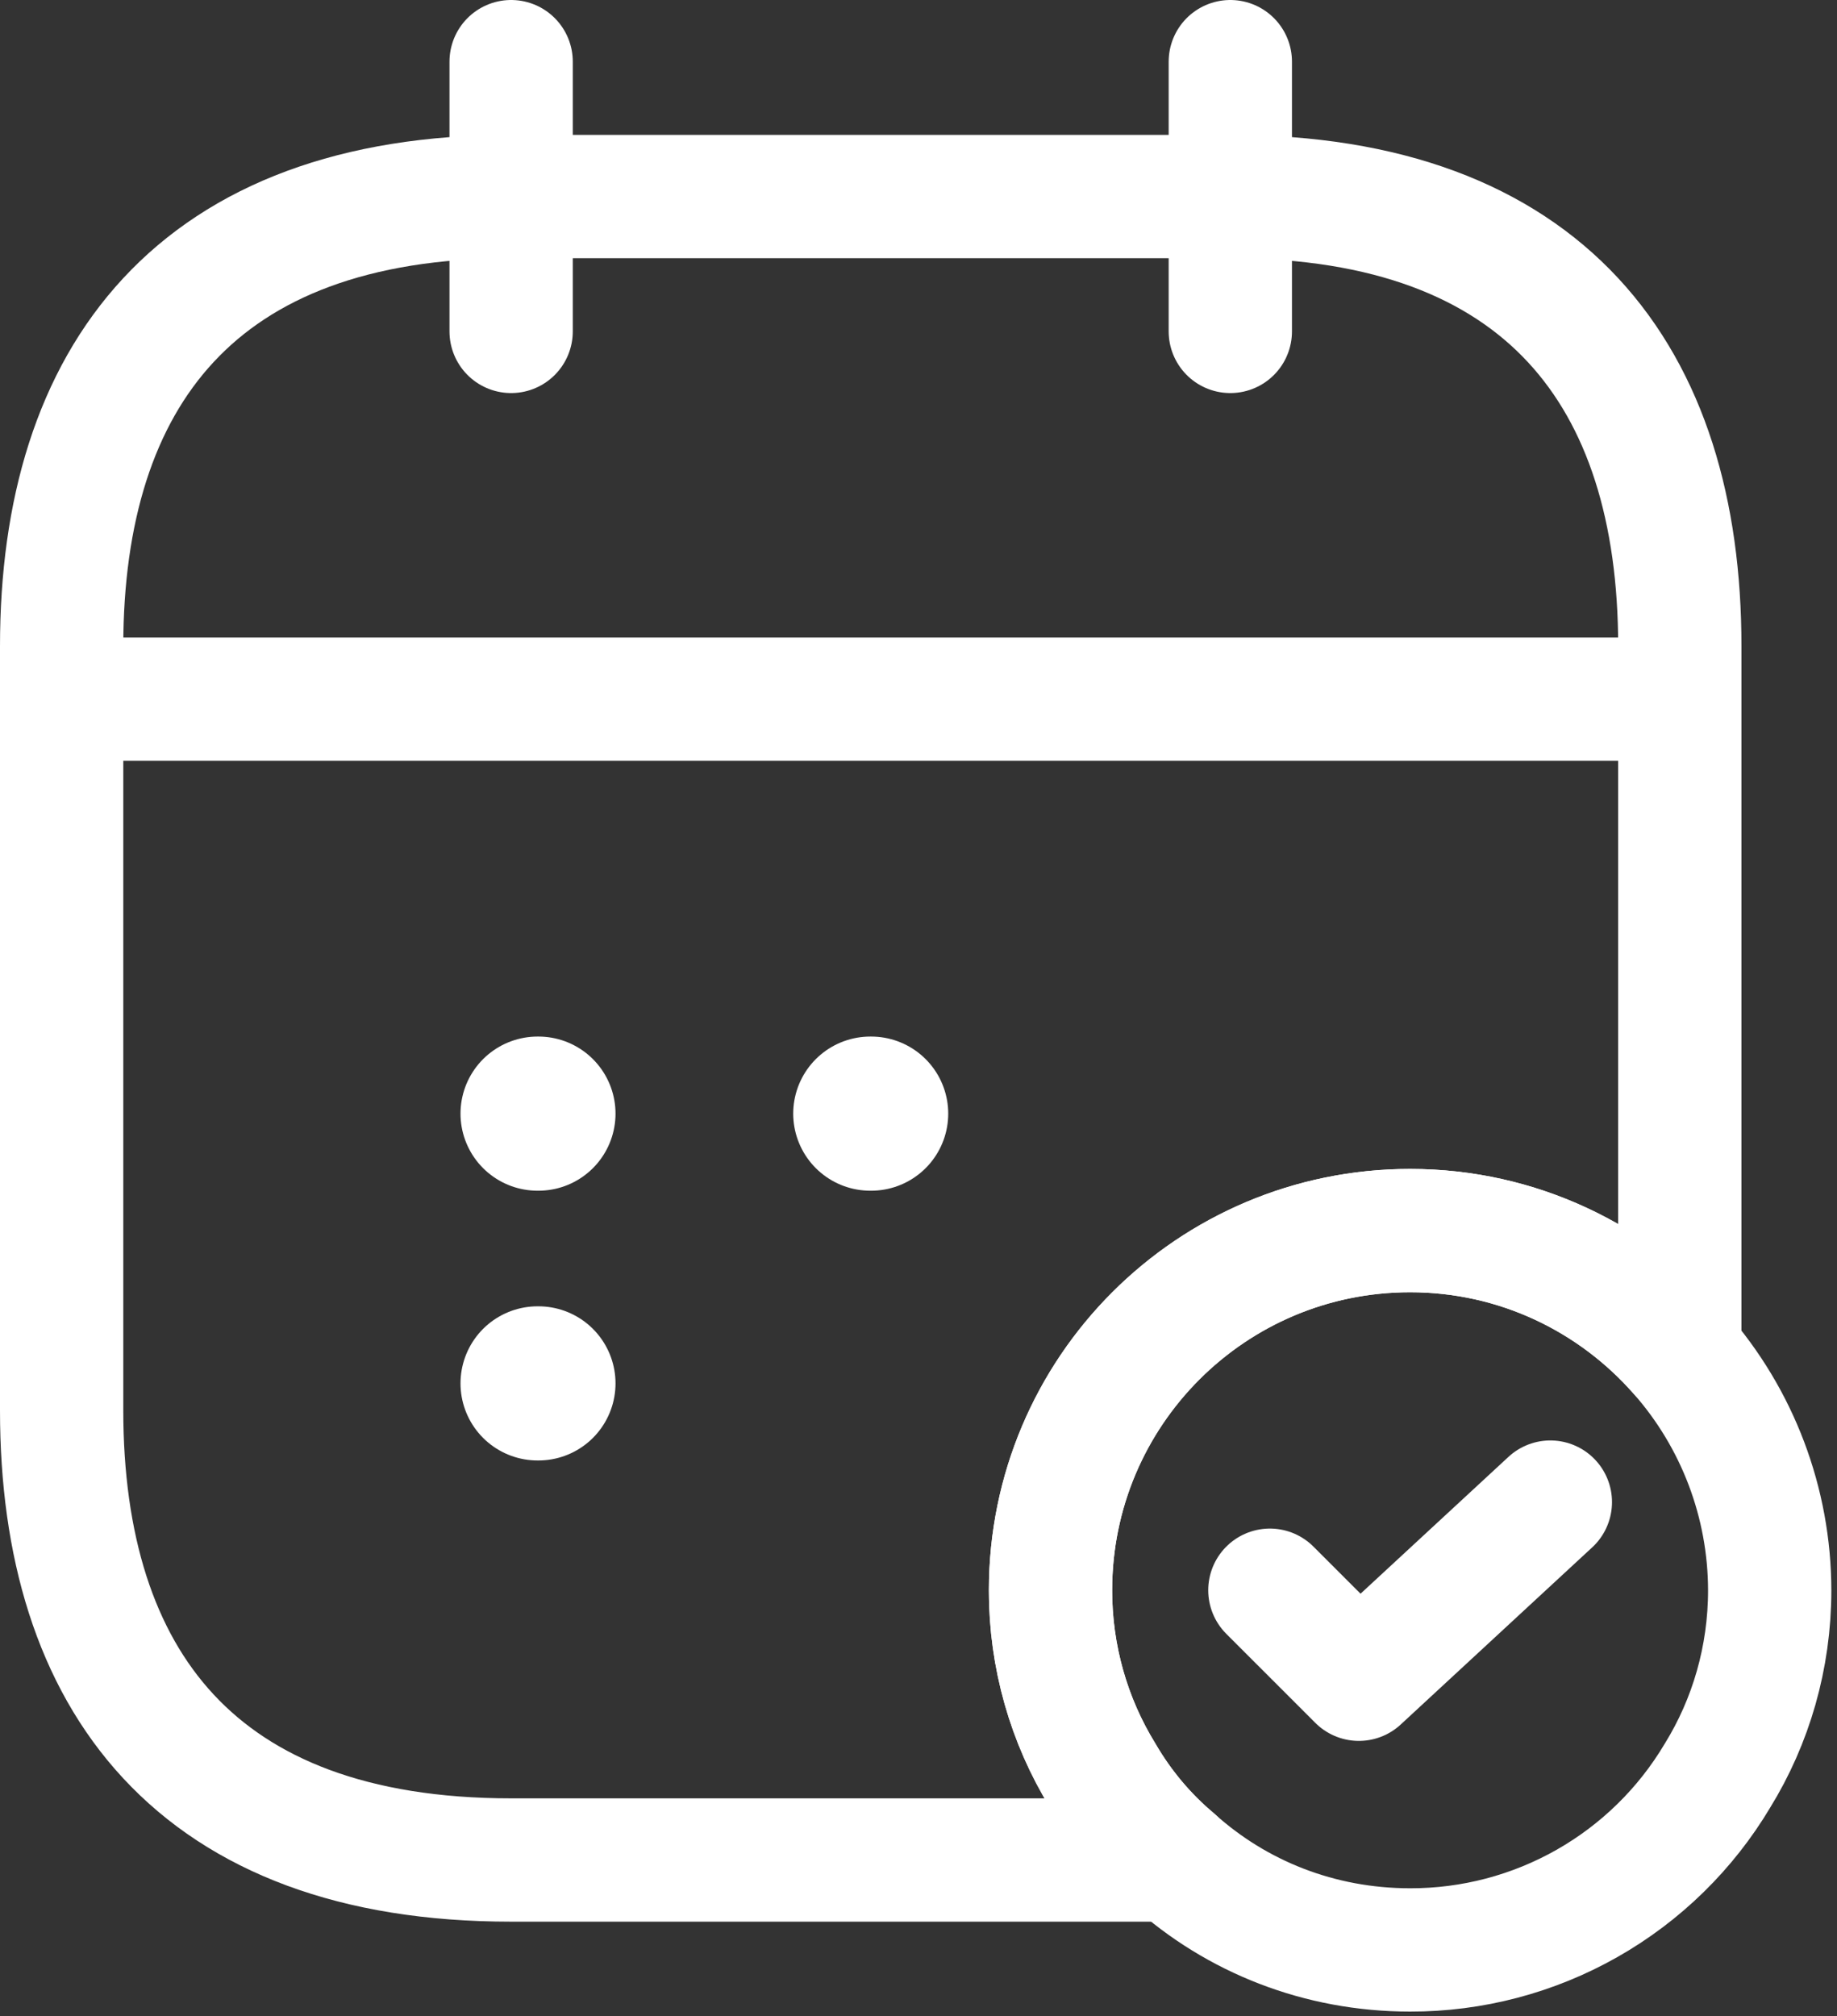 <?xml version="1.0" encoding="UTF-8"?> <svg xmlns="http://www.w3.org/2000/svg" width="298" height="327" viewBox="0 0 298 327" fill="none"><rect x="0" y="0" width="298" height="327" fill="#333333" stroke="none"/> <path d="M82.916 10V53.75M199.583 10V53.75M17.291 113.396H265.208M287.083 257.917C287.083 268.854 284.02 279.208 278.624 287.958C273.483 296.599 266.181 303.752 257.435 308.712C248.69 313.673 238.804 316.271 228.749 316.25C214.02 316.25 200.604 310.854 190.395 301.667C185.874 297.875 181.937 293.208 178.874 287.958C173.323 278.923 170.394 268.521 170.416 257.917C170.416 225.688 196.52 199.583 228.749 199.583C246.249 199.583 261.854 207.313 272.499 219.417C281.878 230.051 287.062 243.737 287.083 257.917Z" stroke="white" stroke-width="20" stroke-miterlimit="10" stroke-linecap="round" stroke-linejoin="round"></path> <path d="M206 257.911L220.437 272.348L251.5 243.619" stroke="white" stroke-width="20" stroke-linecap="round" stroke-linejoin="round"></path> <path d="M272.5 104.792V219.417C261.854 207.313 246.25 199.583 228.75 199.583C196.521 199.583 170.417 225.688 170.417 257.917C170.417 268.854 173.479 279.208 178.875 287.958C181.937 293.208 185.875 297.875 190.396 301.667H82.917C31.875 301.667 10 272.5 10 228.75V104.792C10 61.042 31.875 31.875 82.917 31.875H199.583C250.625 31.875 272.5 61.042 272.5 104.792Z" stroke="white" stroke-width="20" stroke-miterlimit="10" stroke-linecap="round" stroke-linejoin="round"></path> <path d="M141.176 180.615H141.322M87.203 180.615H87.349M87.203 224.365H87.349" stroke="white" stroke-width="25" stroke-linecap="round" stroke-linejoin="round"></path> </svg> 